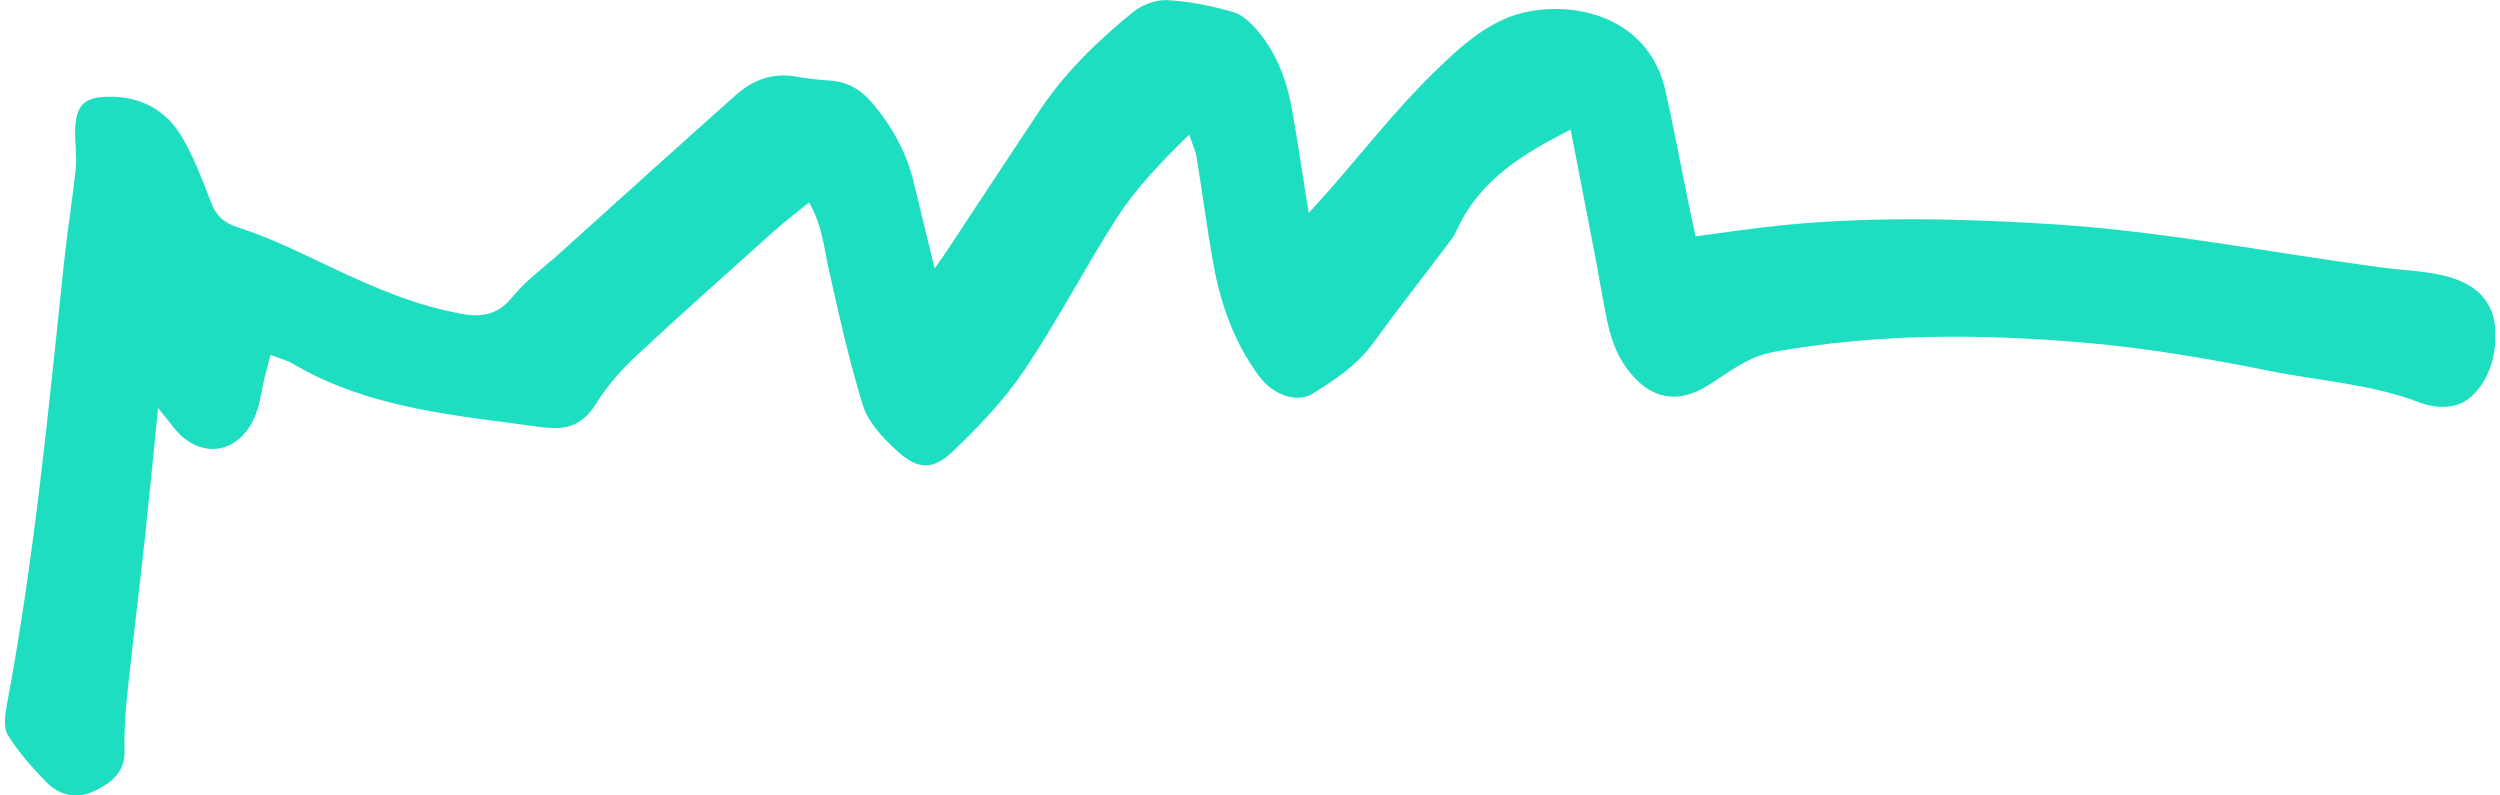 <svg xmlns="http://www.w3.org/2000/svg" width="264" height="84" fill="none" viewBox="0 0 264 84"><g clip-path="url(#a)"><path fill="#1DDEC0" d="M98.689 28.357c.57-.813.859-1.195 1.124-1.594 3.318-5.023 6.621-10.061 9.955-15.069 2.67-4.023 6.113-7.343 9.822-10.374.96-.789 2.451-1.367 3.662-1.304 2.342.117 4.708.609 6.98 1.257.999.29 1.928 1.219 2.639 2.063 1.975 2.367 3.021 5.194 3.56 8.194.609 3.445 1.116 6.914 1.764 10.976.984-1.086 1.57-1.735 2.148-2.39 3.693-4.211 7.151-8.656 11.157-12.546 2.842-2.758 5.957-5.664 10.079-6.383 6.129-1.062 12.696 1.446 14.265 8.296.859 3.742 1.546 7.523 2.319 11.28.265 1.305.546 2.602.89 4.196 3.256-.422 6.301-.899 9.361-1.196 9.432-.914 18.871-.68 28.326-.086 11.626.735 23.048 3 34.565 4.547 2.256.305 4.575.36 6.777.883 3.458.82 5.348 2.804 5.434 5.929.07 2.492-.609 5.023-2.507 6.804-1.569 1.476-3.872 1.289-5.574.64-5.122-1.952-10.548-2.257-15.818-3.32-6.301-1.273-12.68-2.367-19.075-2.937-11.086-.984-22.189-1.047-33.229.938-2.709.484-4.7 2.117-6.863 3.492-3.31 2.109-6.23 1.507-8.604-1.672-1.553-2.078-2.045-4.437-2.482-6.914-1.07-6.015-2.28-11.999-3.506-18.38-5.091 2.577-9.463 5.272-11.876 10.31-.226.47-.445.946-.757 1.352-2.74 3.633-5.559 7.21-8.229 10.89-1.702 2.343-4.029 3.874-6.402 5.343-1.64 1.016-4.177.133-5.669-1.898-2.568-3.5-4.013-7.5-4.778-11.733-.679-3.774-1.171-7.578-1.788-11.359-.109-.672-.422-1.304-.781-2.382-2.99 2.929-5.652 5.687-7.698 8.89-3.349 5.233-6.215 10.788-9.681 15.943-2.116 3.148-4.802 5.976-7.566 8.609-2.178 2.078-3.802 1.937-6.02-.14-1.405-1.313-2.928-2.907-3.474-4.664-1.484-4.734-2.538-9.601-3.63-14.452-.516-2.297-.688-4.672-2.078-7.015-1.35 1.101-2.568 2.015-3.7 3.03-4.872 4.368-9.76 8.71-14.546 13.171-1.577 1.477-3.068 3.149-4.193 4.977-1.264 2.062-2.865 2.866-5.153 2.6-.101-.015-.21 0-.312-.007-9.127-1.273-18.41-1.906-26.632-6.757-.609-.36-1.32-.531-2.326-.922-.235.906-.438 1.648-.625 2.39-.344 1.399-.476 2.883-1.046 4.18-1.804 4.124-6.075 4.507-8.73.883-.343-.47-.725-.907-1.475-1.836-.515 5.1-.945 9.593-1.429 14.084-.585 5.375-1.257 10.734-1.819 16.108-.203 1.961-.351 3.937-.289 5.906.086 2.445-1.507 3.562-3.302 4.39-1.726.797-3.553.445-4.896-.922-1.514-1.546-2.99-3.195-4.122-5.023-.5-.812-.297-2.218-.094-3.288 2.889-15.429 4.38-31.036 6.02-46.629.343-3.304.89-6.585 1.233-9.882.141-1.328-.093-2.695-.062-4.038.062-2.68.945-3.563 3.576-3.586 3.404-.031 6.09 1.453 7.76 4.343 1.234 2.133 2.124 4.492 3.014 6.804.563 1.469 1.328 2.172 2.96 2.695 3.427 1.102 6.69 2.742 9.97 4.29 4.419 2.085 8.87 3.999 13.733 4.827 2.132.367 3.74-.04 5.2-1.844 1.351-1.671 3.162-2.968 4.779-4.421 6.254-5.625 12.484-11.273 18.77-16.858 1.764-1.57 3.856-2.398 6.316-1.969 1.225.22 2.467.36 3.708.438 1.78.117 3.201.976 4.294 2.25 2.116 2.46 3.701 5.25 4.466 8.452.687 2.883 1.406 5.765 2.225 9.132"/></g><defs><clipPath id="a"><path fill="#fff" d="M.5 0h263v84H.5z"/></clipPath></defs></svg>